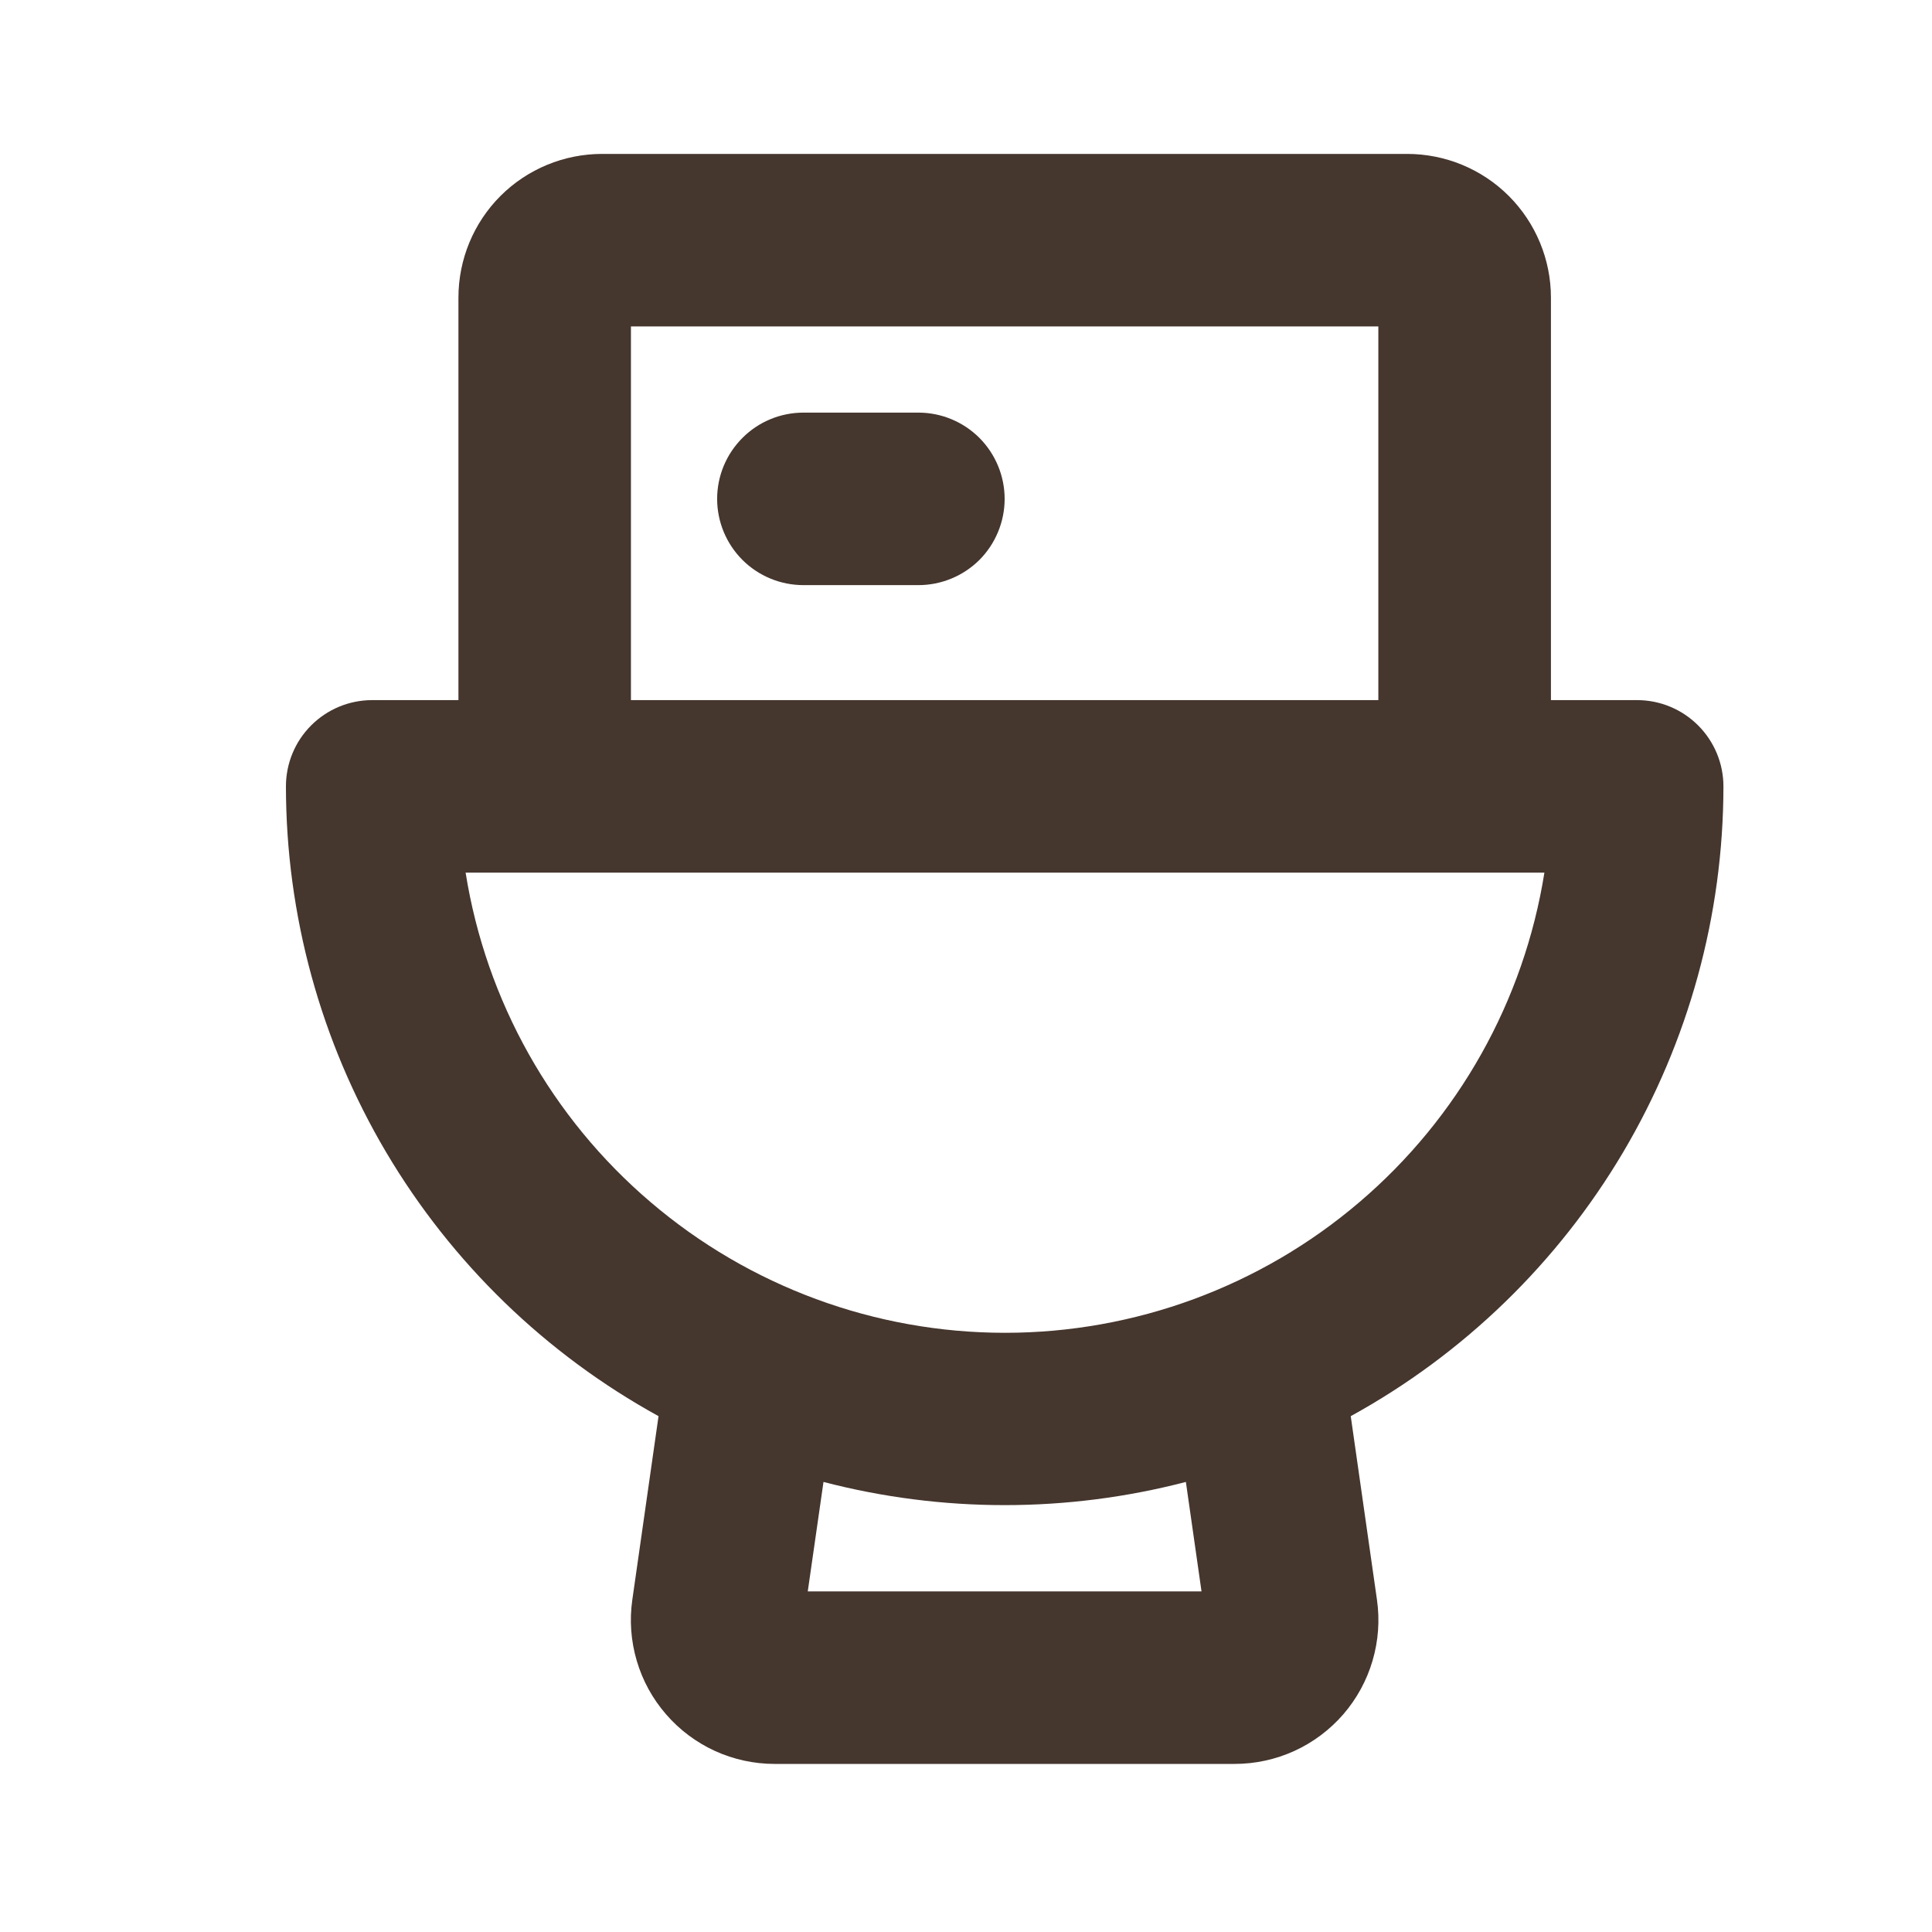 <svg width="21" height="21" viewBox="0 0 21 21" fill="none" xmlns="http://www.w3.org/2000/svg">
<path d="M10.92 5.423C10.92 5.671 10.821 5.91 10.646 6.086C10.47 6.261 10.231 6.36 9.983 6.36H8.733C8.484 6.36 8.245 6.261 8.07 6.086C7.894 5.91 7.795 5.671 7.795 5.423C7.795 5.174 7.894 4.936 8.07 4.76C8.245 4.584 8.484 4.485 8.733 4.485H9.983C10.231 4.485 10.47 4.584 10.646 4.76C10.821 4.936 10.92 5.174 10.92 5.423ZM14.682 15.393L14.967 17.389C14.999 17.611 14.982 17.837 14.919 18.051C14.856 18.266 14.747 18.465 14.601 18.634C14.454 18.803 14.273 18.939 14.069 19.032C13.865 19.125 13.644 19.173 13.42 19.173H8.42C8.196 19.173 7.975 19.125 7.771 19.032C7.568 18.939 7.386 18.803 7.24 18.634C7.093 18.465 6.984 18.266 6.921 18.051C6.858 17.837 6.841 17.611 6.873 17.389L7.158 15.393C5.932 14.719 4.91 13.728 4.197 12.524C3.485 11.32 3.109 9.947 3.108 8.548C3.108 8.299 3.206 8.061 3.382 7.885C3.558 7.709 3.796 7.61 4.045 7.61H4.983V3.235C4.983 2.821 5.147 2.423 5.44 2.13C5.733 1.837 6.131 1.673 6.545 1.673H15.295C15.709 1.673 16.107 1.837 16.4 2.13C16.693 2.423 16.858 2.821 16.858 3.235V7.61H17.795C18.044 7.61 18.282 7.709 18.458 7.885C18.634 8.061 18.733 8.299 18.733 8.548C18.732 9.947 18.355 11.32 17.643 12.524C16.93 13.728 15.908 14.719 14.682 15.393ZM6.858 7.61H14.982V3.548H6.858V7.61ZM12.89 16.108C11.598 16.444 10.242 16.444 8.951 16.108L8.78 17.298H13.06L12.89 16.108ZM16.783 9.485H5.061C5.283 10.88 5.996 12.15 7.071 13.066C8.145 13.983 9.511 14.487 10.924 14.487C12.336 14.487 13.703 13.983 14.777 13.066C15.852 12.15 16.565 10.88 16.787 9.485H16.783Z" fill="#45362E"/>
</svg>
